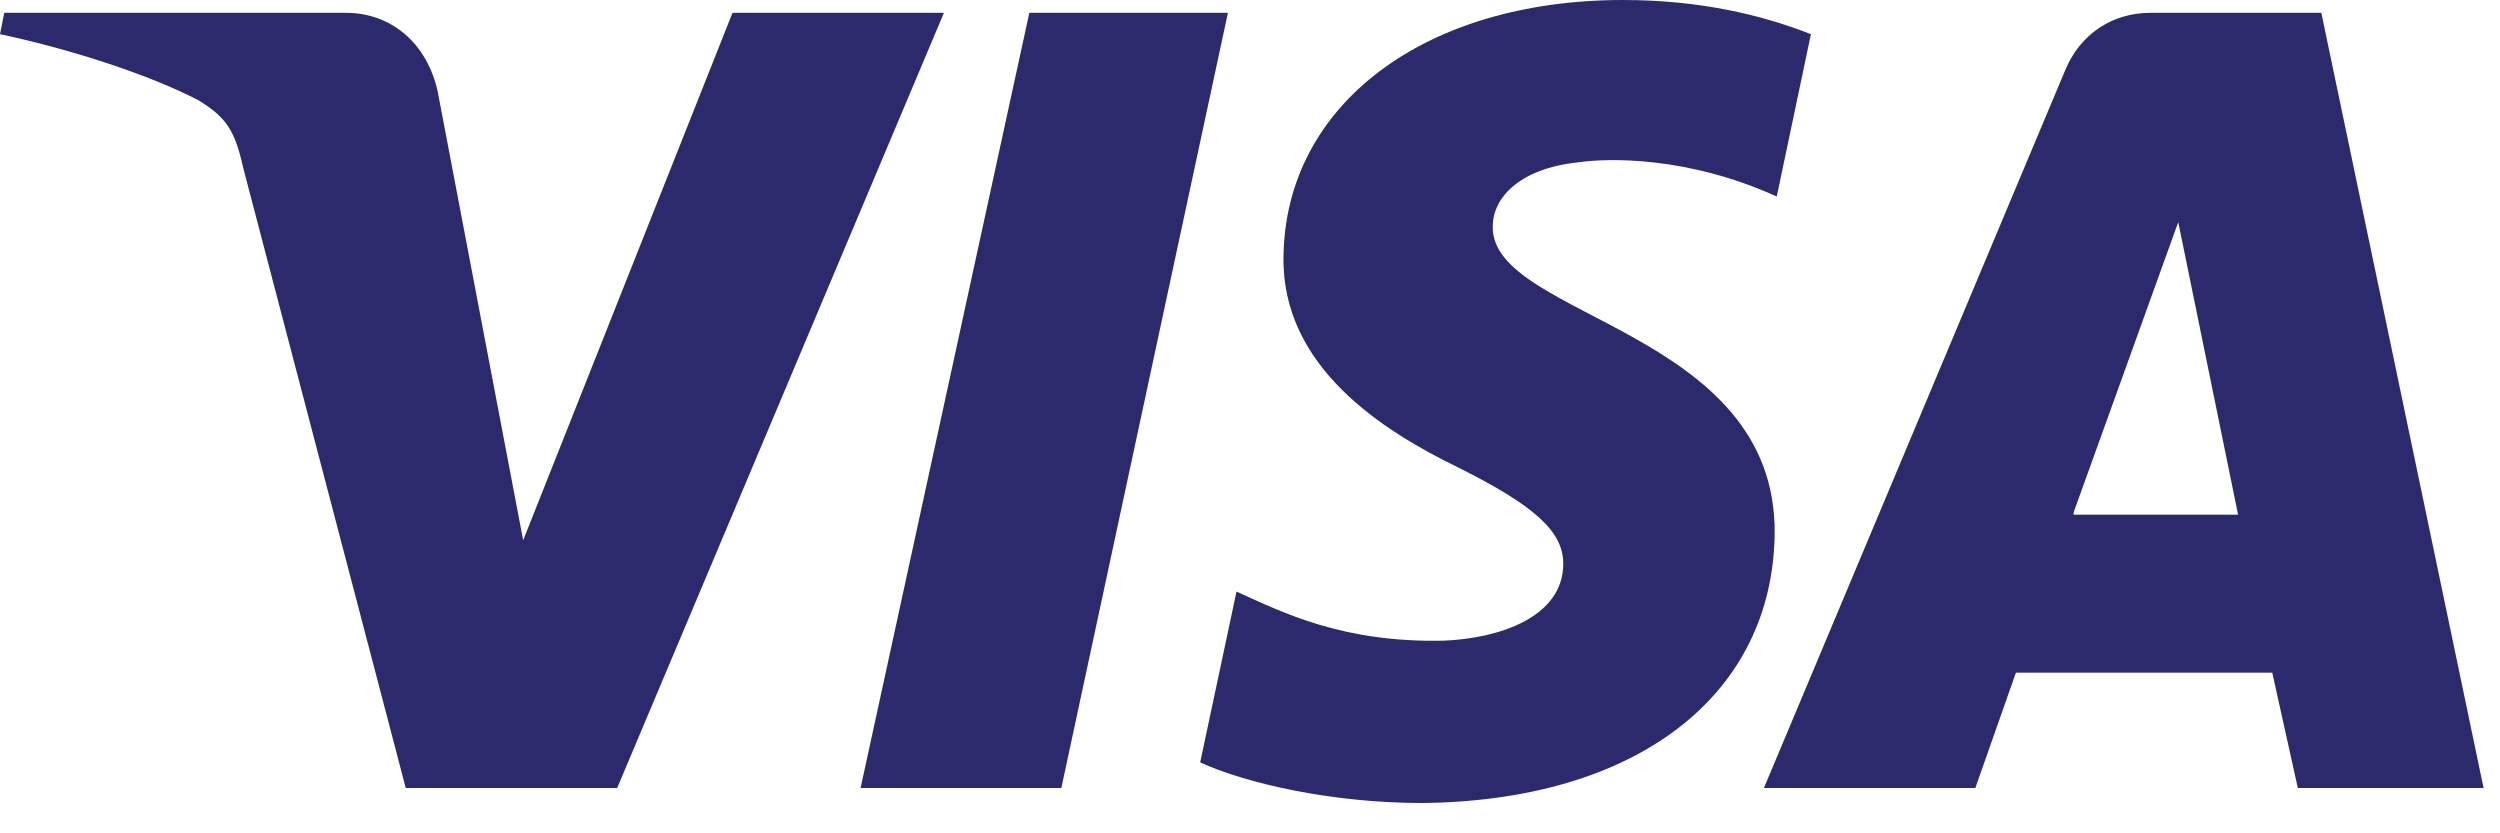 <?xml version="1.0" encoding="UTF-8"?> <svg xmlns="http://www.w3.org/2000/svg" width="30" height="10" viewBox="0 0 30 10" fill="none"> <path d="M14.735 0.154L12.736 9.456H10.327L12.352 0.154H14.735ZM24.883 6.15L26.139 2.665L26.857 6.176H24.883V6.15ZM27.574 9.456H29.803L27.856 0.154H25.806C25.345 0.154 24.96 0.41 24.781 0.846L21.167 9.456H23.704L24.191 8.072H27.267L27.574 9.456ZM21.296 6.407C21.321 3.946 17.887 3.818 17.913 2.716C17.913 2.383 18.22 2.024 18.938 1.948C19.297 1.896 20.245 1.871 21.321 2.358L21.731 0.41C21.142 0.179 20.399 0 19.476 0C17.093 0 15.427 1.256 15.402 3.075C15.376 4.408 16.606 5.177 17.503 5.612C18.425 6.073 18.759 6.381 18.759 6.765C18.759 7.406 17.99 7.662 17.323 7.688C16.119 7.714 15.402 7.355 14.838 7.099L14.402 9.149C14.966 9.405 15.991 9.636 17.067 9.636C19.63 9.61 21.27 8.354 21.296 6.407ZM11.327 0.154L7.406 9.456H4.869L2.921 2.024C2.819 1.563 2.716 1.409 2.383 1.204C1.794 0.897 0.846 0.589 0 0.41L0.051 0.154H4.151C4.69 0.154 5.125 0.513 5.253 1.102L6.278 6.483L8.79 0.154H11.327Z" fill="#2A2A6C"></path> </svg> 